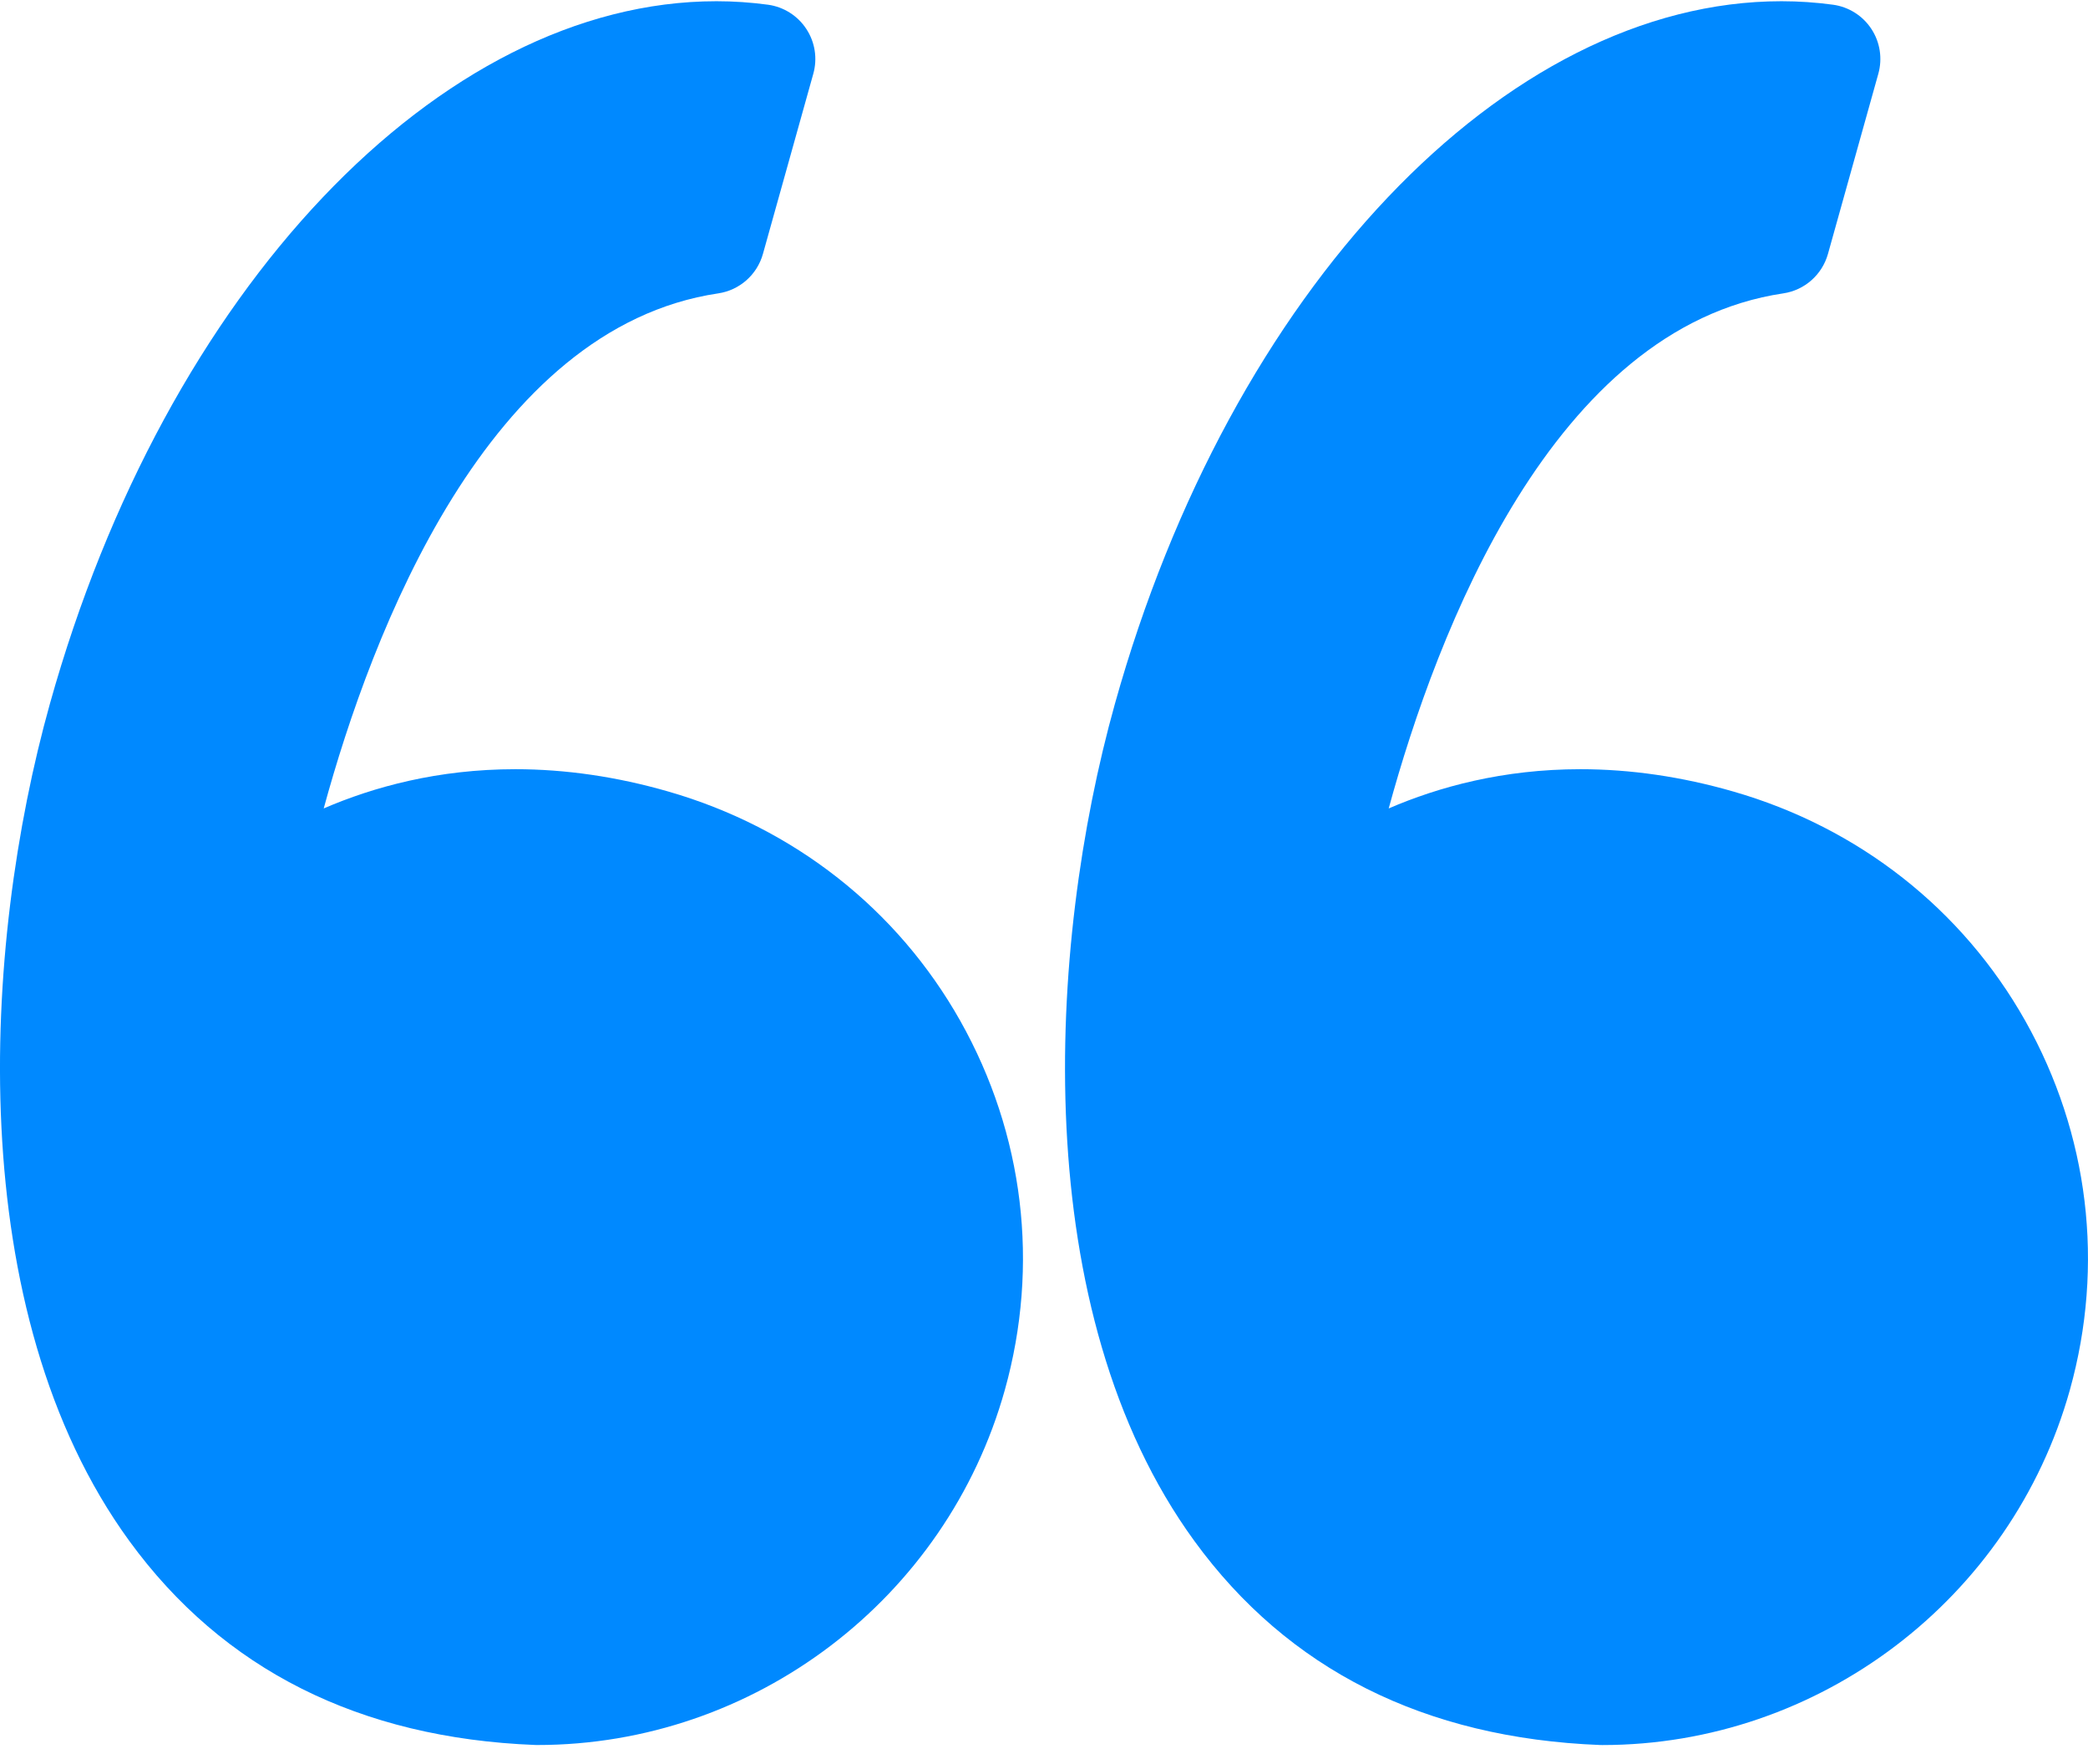<svg width="58" height="49" viewBox="0 0 58 49" fill="none" xmlns="http://www.w3.org/2000/svg">
<path d="M18.563 21.986C17.135 21.574 15.706 21.366 14.316 21.366C12.171 21.366 10.38 21.856 8.992 22.456C10.33 17.556 13.546 9.102 19.951 8.149C20.544 8.061 21.03 7.632 21.192 7.055L22.592 2.048C22.71 1.624 22.64 1.171 22.398 0.804C22.157 0.436 21.769 0.191 21.334 0.131C20.861 0.067 20.379 0.034 19.902 0.034C12.213 0.034 4.599 8.059 1.386 19.549C-0.5 26.29 -1.053 36.425 3.593 42.804C6.193 46.373 9.985 48.279 14.866 48.47C14.886 48.471 14.905 48.471 14.926 48.471C20.947 48.471 26.287 44.416 27.912 38.609C28.882 35.139 28.443 31.499 26.675 28.357C24.926 25.252 22.046 22.988 18.563 21.986Z" fill="#0089FF"/>
<path d="M56.259 28.358C54.51 25.252 51.629 22.988 48.147 21.986C46.718 21.574 45.29 21.366 43.901 21.366C41.755 21.366 39.964 21.856 38.575 22.456C39.914 17.556 43.129 9.102 49.535 8.149C50.128 8.061 50.614 7.632 50.776 7.055L52.176 2.048C52.294 1.624 52.224 1.171 51.983 0.804C51.742 0.436 51.353 0.191 50.918 0.131C50.446 0.067 49.964 0.034 49.486 0.034C41.797 0.034 34.183 8.059 30.97 19.549C29.084 26.29 28.531 36.425 33.178 42.805C35.777 46.374 39.57 48.281 44.45 48.471C44.47 48.471 44.489 48.472 44.51 48.472C50.532 48.472 55.872 44.416 57.496 38.61C58.465 35.139 58.026 31.499 56.259 28.358Z" fill="#0089FF"/>
</svg>
